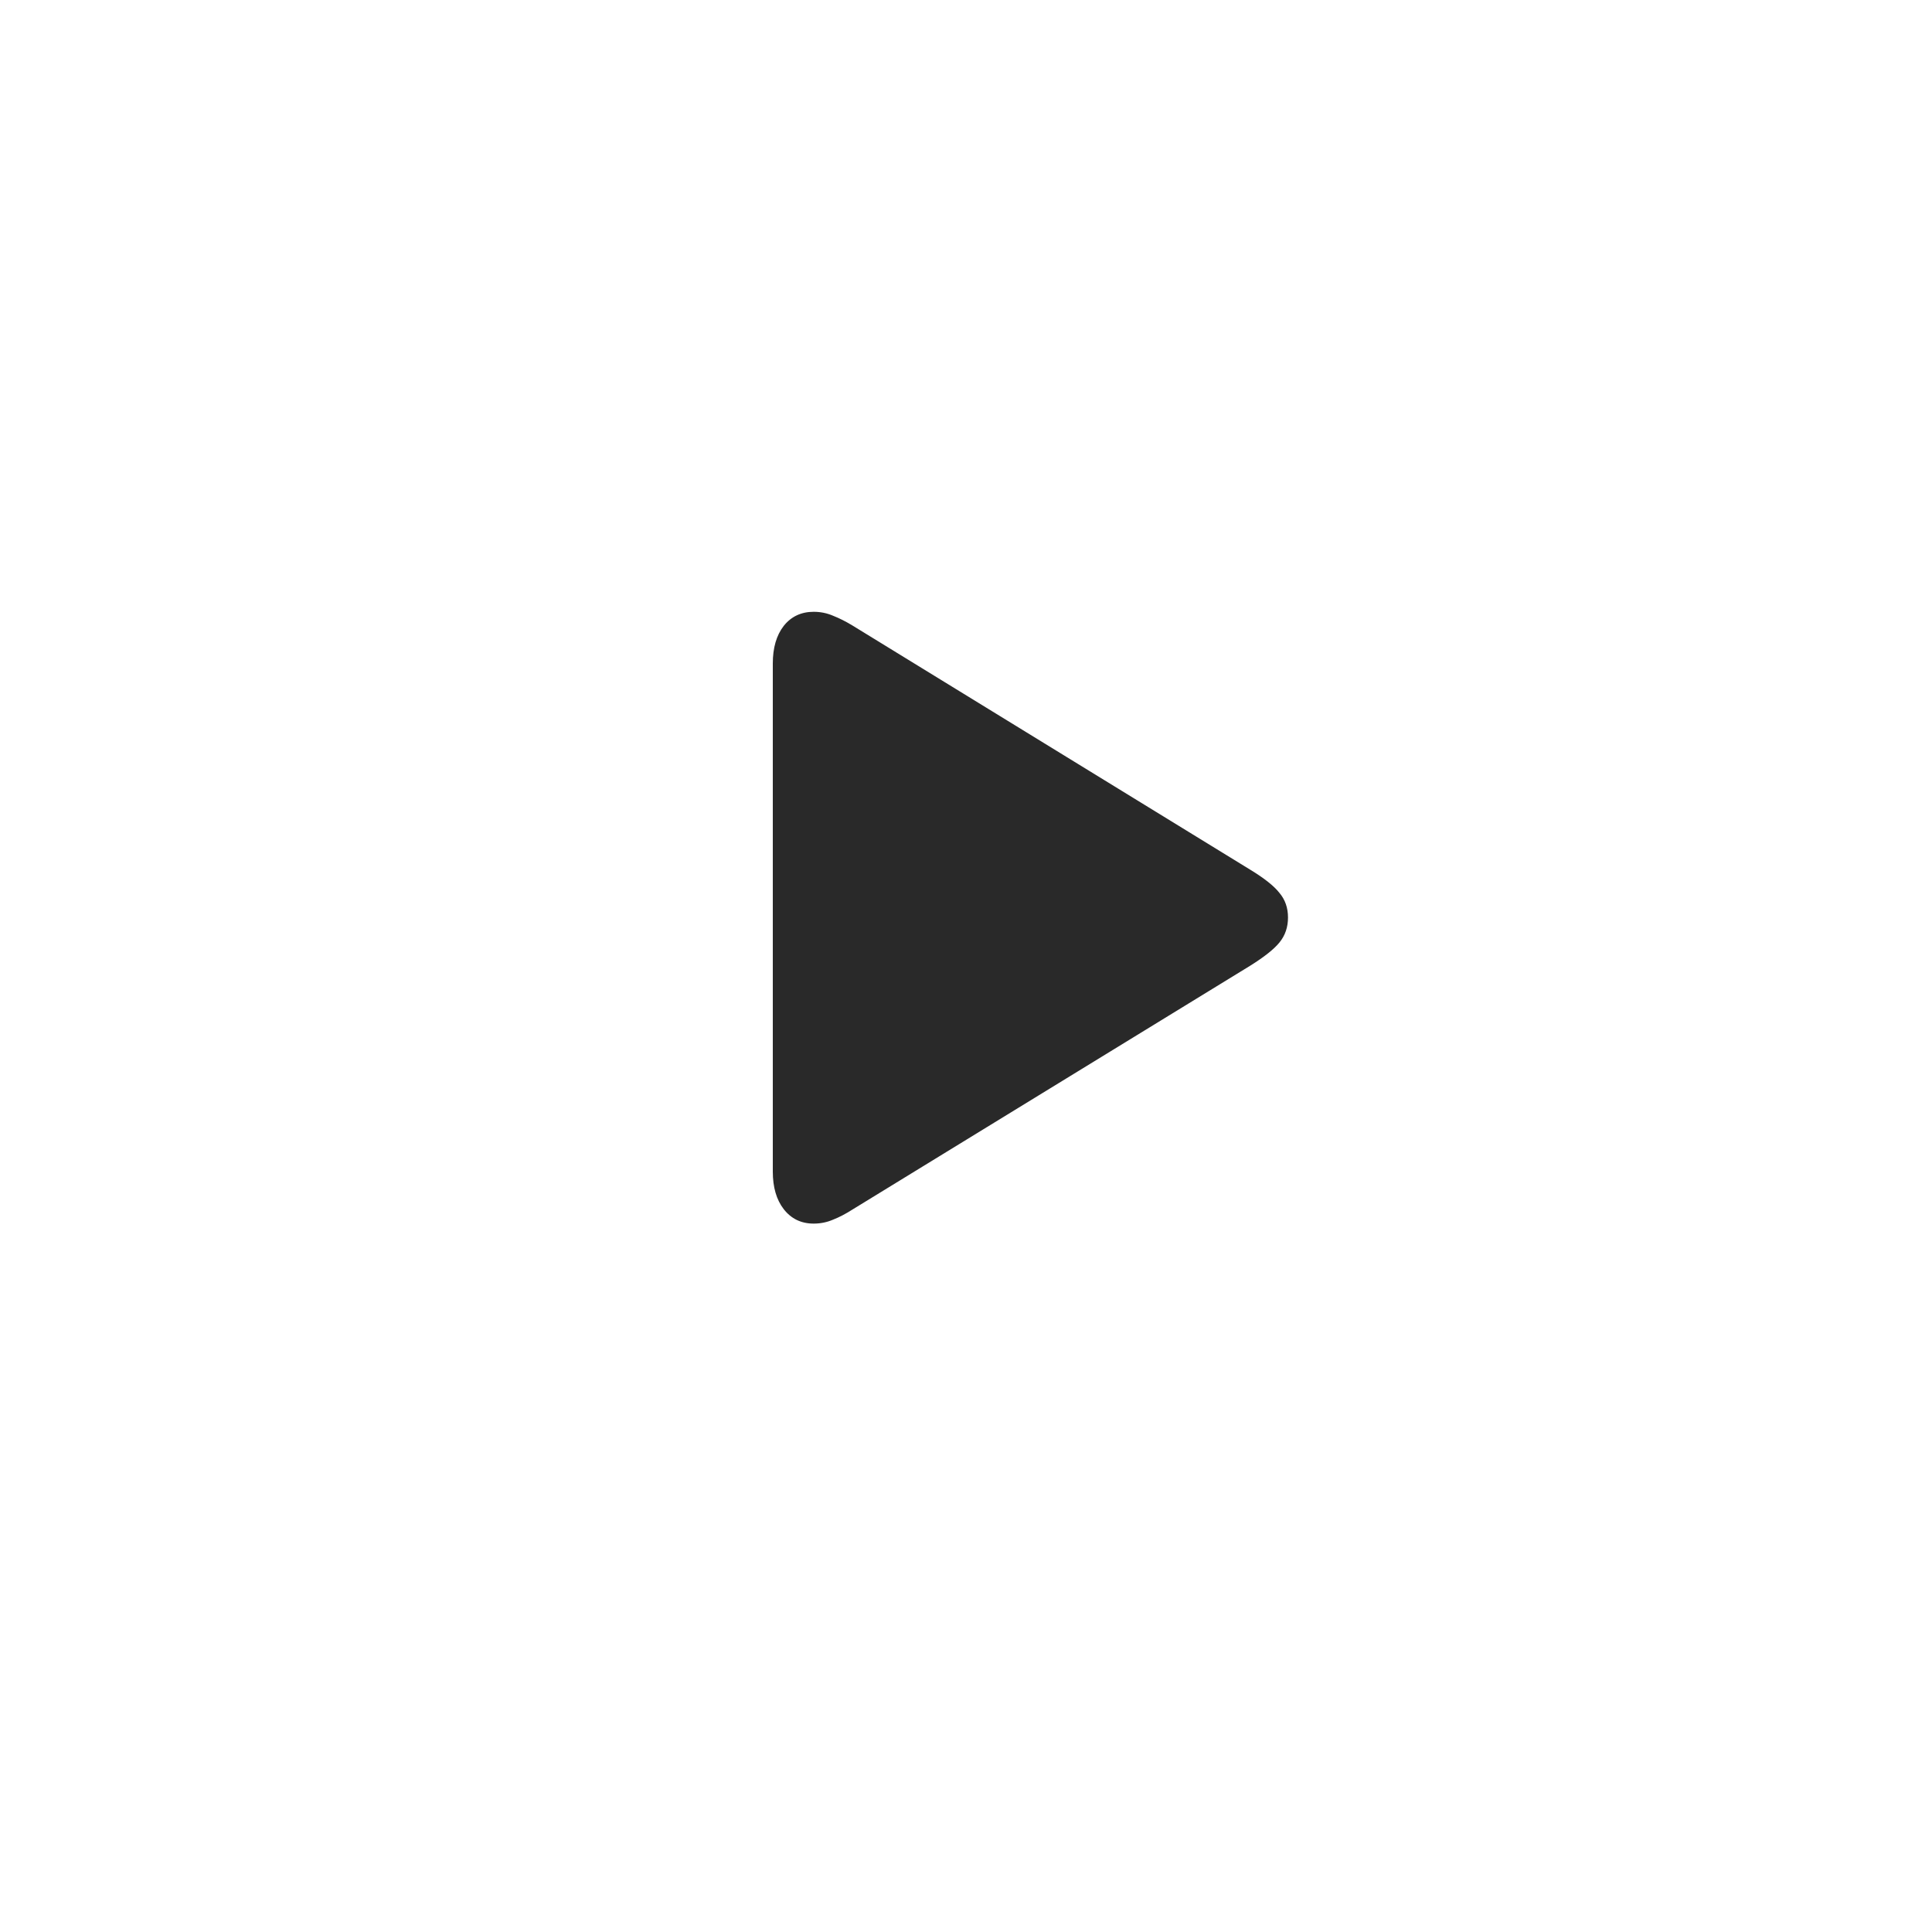 <svg width="60" height="60" viewBox="0 0 60 60" fill="none" xmlns="http://www.w3.org/2000/svg">
<g filter="url(#filter0_d_1183_1668)">
<rect x="5" y="3" width="50" height="50" rx="25" fill="white"/>
</g>
<path d="M25.27 38C24.882 38 24.571 37.85 24.339 37.551C24.113 37.259 24 36.87 24 36.384V20.605C24 20.119 24.113 19.73 24.339 19.438C24.571 19.146 24.882 19 25.27 19C25.482 19 25.683 19.041 25.873 19.123C26.064 19.198 26.265 19.299 26.476 19.427L38.815 27.002C39.259 27.271 39.566 27.514 39.735 27.731C39.912 27.941 40 28.195 40 28.494C40 28.794 39.912 29.052 39.735 29.269C39.566 29.478 39.259 29.721 38.815 29.998L26.476 37.562C26.265 37.697 26.064 37.802 25.873 37.877C25.683 37.959 25.482 38 25.27 38Z" fill="#292929"/>
<defs>
<filter id="filter0_d_1183_1668" x="0" y="0" width="60" height="60" filterUnits="userSpaceOnUse" color-interpolation-filters="sRGB">
<feFlood flood-opacity="0" result="BackgroundImageFix"/>
<feColorMatrix in="SourceAlpha" type="matrix" values="0 0 0 0 0 0 0 0 0 0 0 0 0 0 0 0 0 0 127 0" result="hardAlpha"/>
<feOffset dy="2"/>
<feGaussianBlur stdDeviation="2.5"/>
<feColorMatrix type="matrix" values="0 0 0 0 0 0 0 0 0 0 0 0 0 0 0 0 0 0 0.15 0"/>
<feBlend mode="normal" in2="BackgroundImageFix" result="effect1_dropShadow_1183_1668"/>
<feBlend mode="normal" in="SourceGraphic" in2="effect1_dropShadow_1183_1668" result="shape"/>
</filter>
</defs>
</svg>

